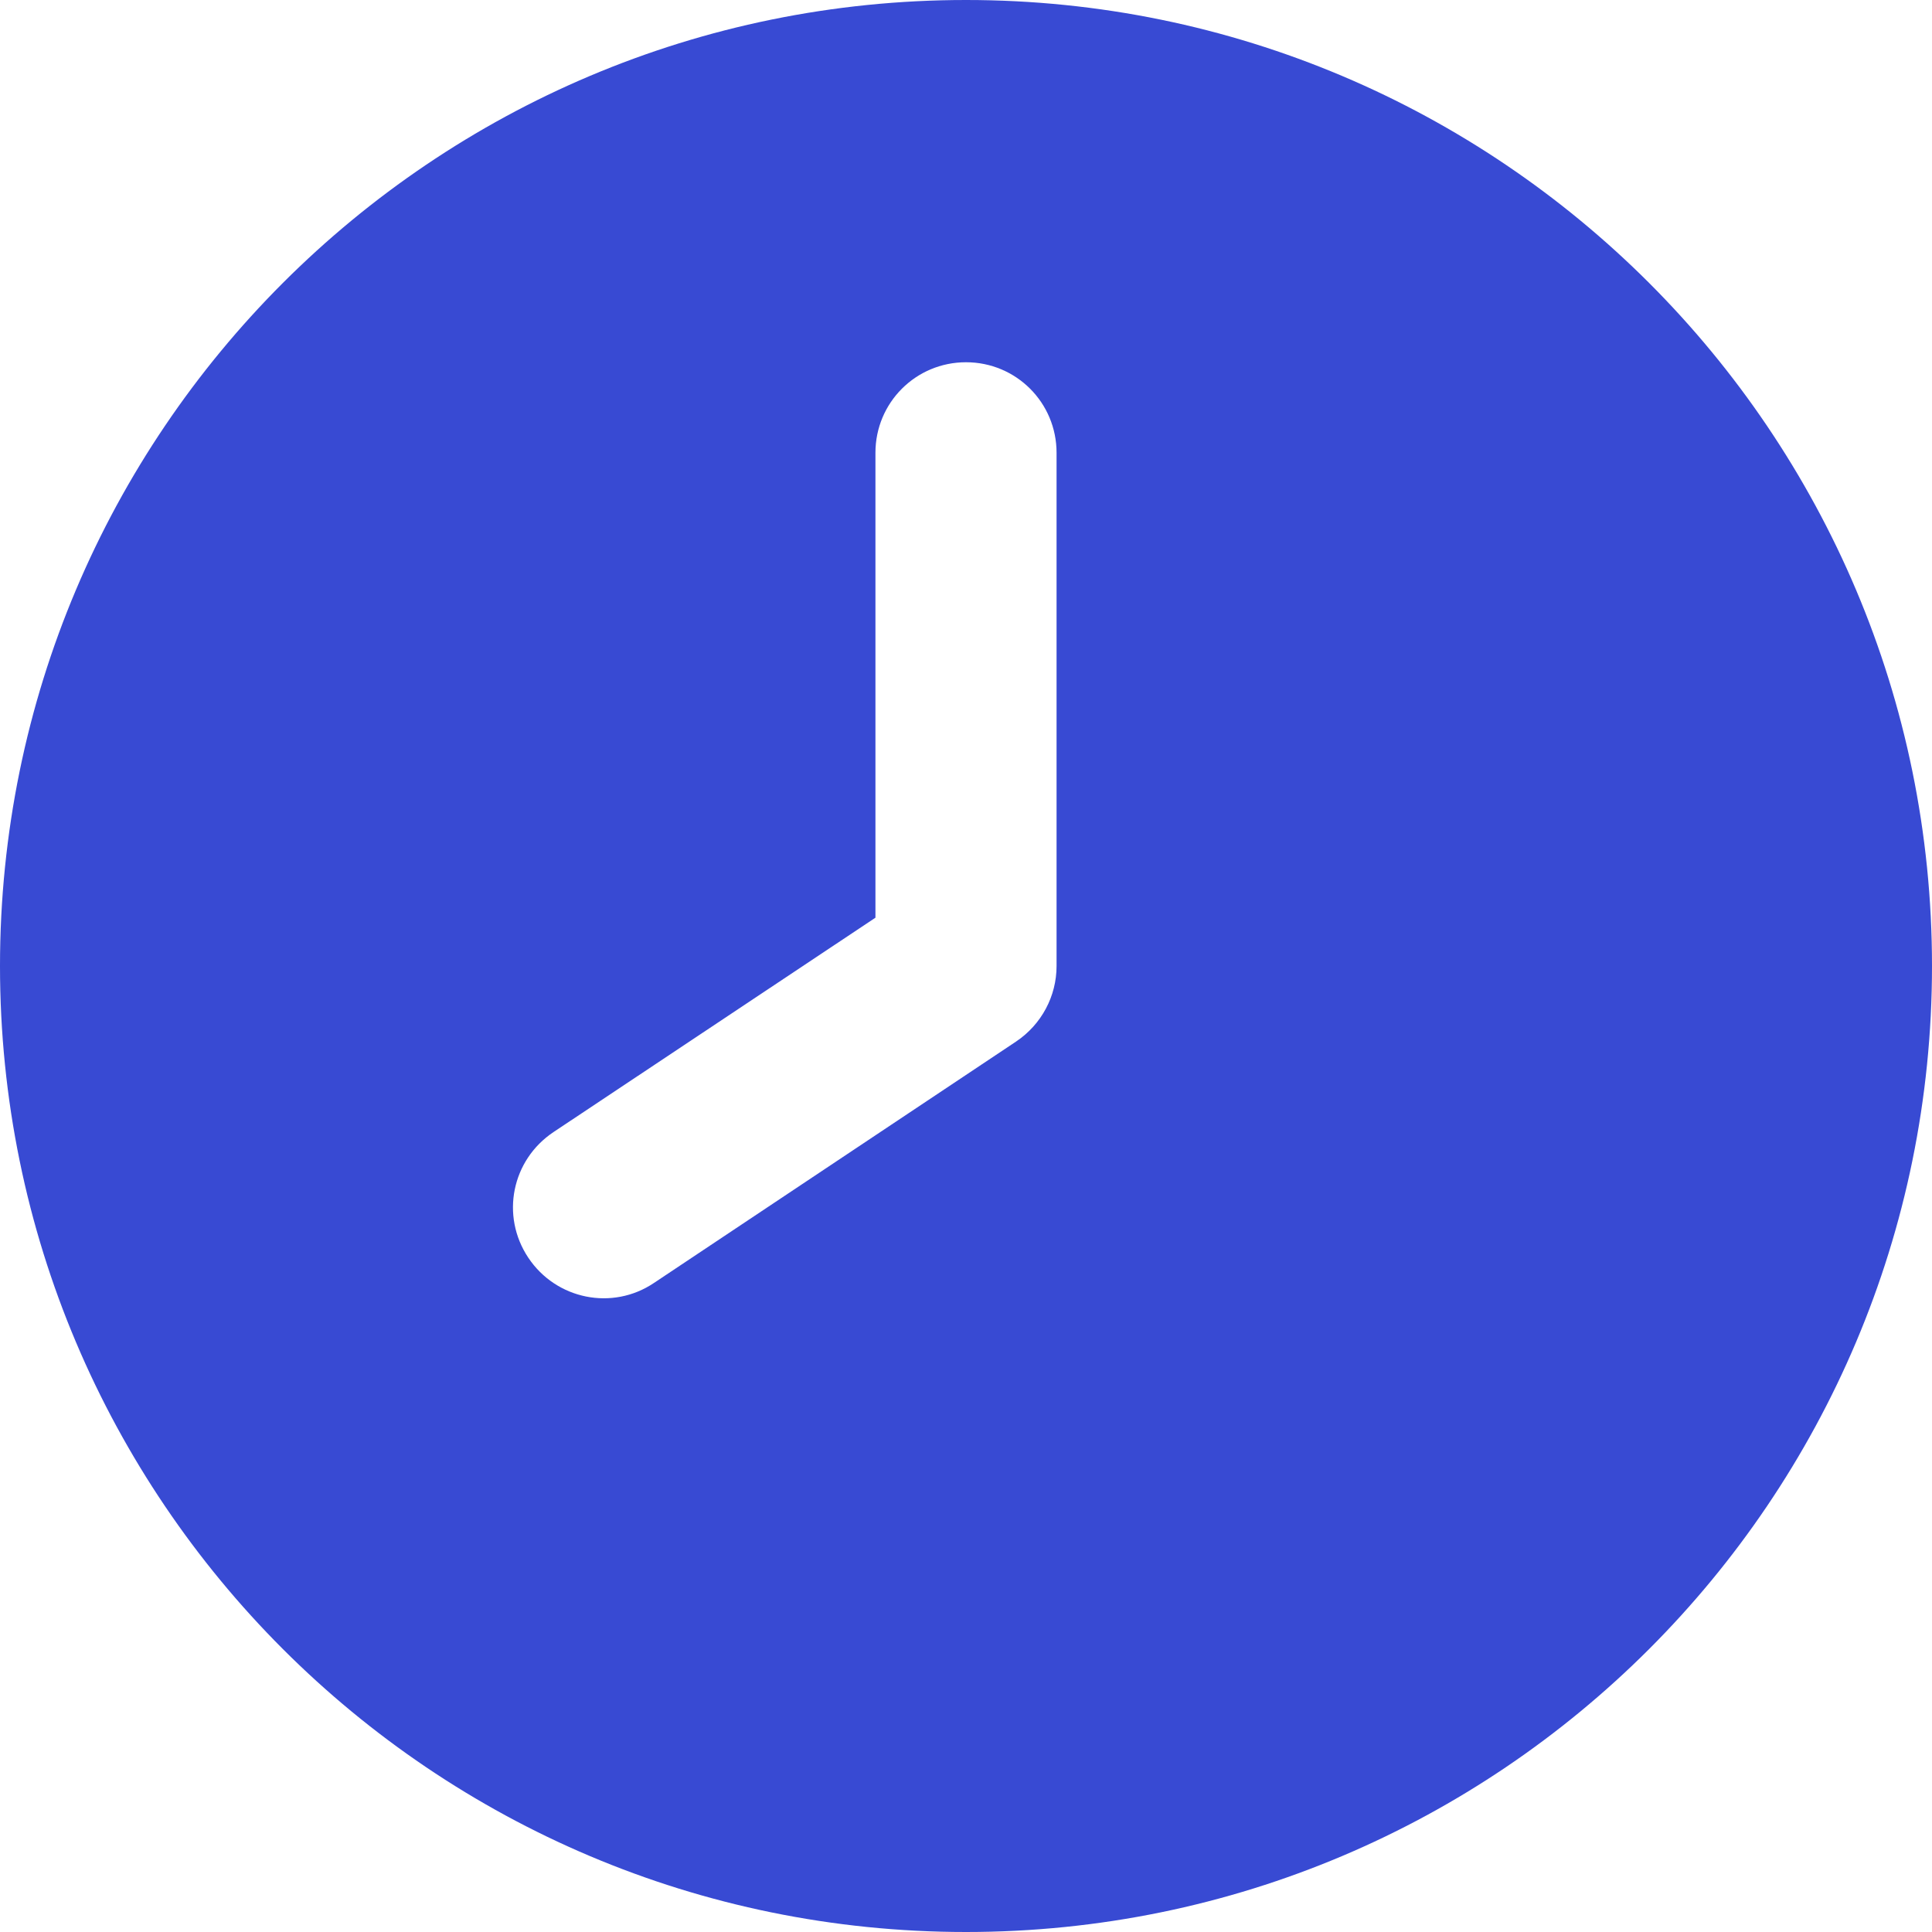<?xml version="1.0" encoding="UTF-8"?>
<svg id="Layer_1" xmlns="http://www.w3.org/2000/svg" version="1.1" viewBox="0 0 512 512">
  <!-- Generator: Adobe Illustrator 29.1.0, SVG Export Plug-In . SVG Version: 2.1.0 Build 142)  -->
  <defs>
    <style>
      .st0 {
        fill: #384ad3;
      }
    </style>
  </defs>
  <path class="st0" d="M256,512c141.4,0,256-114.6,256-256S397.4,0,256,0,0,114.6,0,256s114.6,256,256,256ZM280,120v136c0,8-4,15.5-10.7,20l-96,64c-11,7.4-25.9,4.4-33.3-6.7s-4.4-25.9,6.7-33.3l85.3-56.8v-123.2c0-13.3,10.7-24,24-24s24,10.7,24,24Z"/>
</svg>